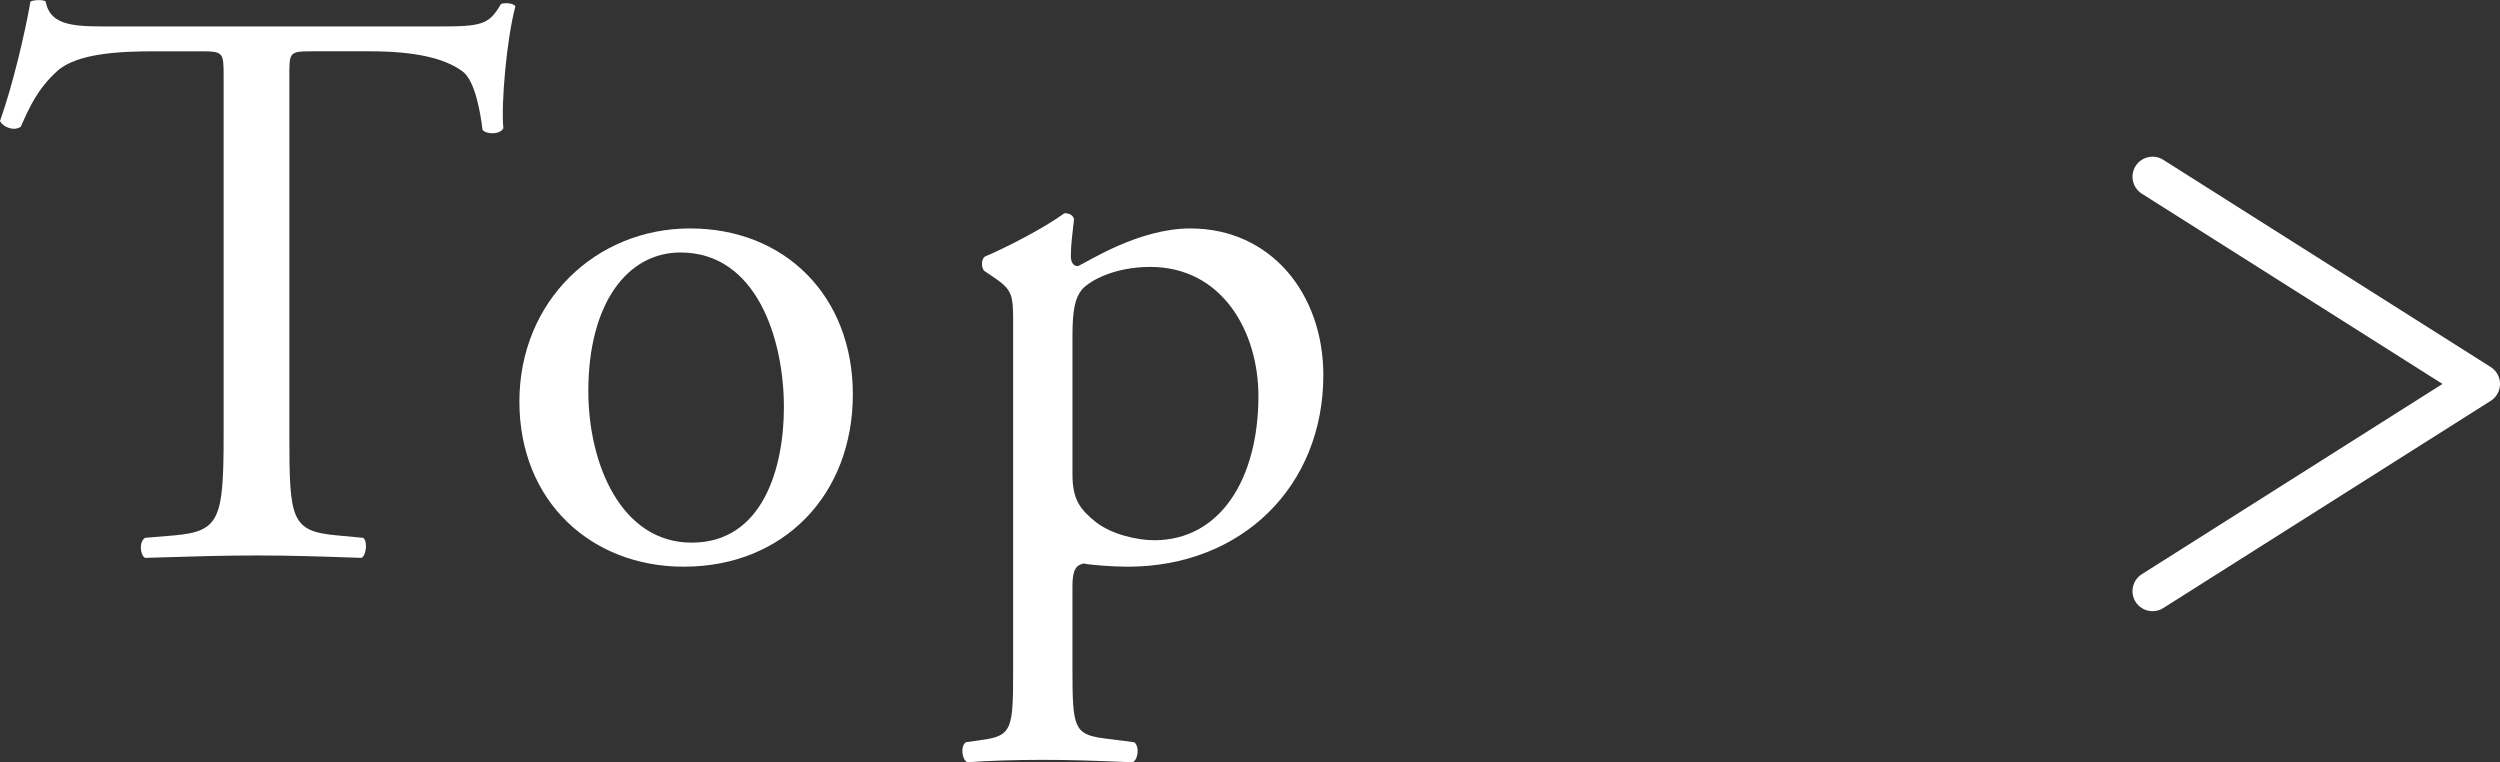 <?xml version="1.0" encoding="UTF-8"?>
<svg id="_レイヤー_2" data-name="レイヤー 2" xmlns="http://www.w3.org/2000/svg" viewBox="0 0 62.38 19.02">
  <rect x="0" y="0" width="62.38" height="19.02" fill="#333333" stroke="none"/>
  <defs>
    <style>
      .cls-1 {
        fill: #fff;
      }

      .cls-2 {
        fill: none;
        stroke: #fff;
        stroke-linecap: round;
        stroke-linejoin: round;
      }
    </style>
  </defs>
  <g id="_レイアウト" data-name="レイアウト">
    <g>
      <g>
        <path class="cls-1" d="M7.22,10.86c0,2.1.04,2.4,1.2,2.5l.64.06c.12.08.08.44-.04.5-1.14-.04-1.82-.06-2.62-.06s-1.5.02-2.78.06c-.12-.06-.16-.4,0-.5l.72-.06c1.14-.1,1.24-.4,1.24-2.5V1.92c0-.62,0-.64-.6-.64h-1.1c-.86,0-1.96.04-2.46.5-.48.44-.68.88-.9,1.38-.16.12-.44.02-.52-.14C.32,2.12.62.84.76.04.82,0,1.08-.02,1.14.04c.12.64.78.62,1.7.62h8.1c1.08,0,1.26-.04,1.56-.56.1-.04.32-.02.36.06-.22.82-.36,2.44-.3,3.04-.08.16-.42.16-.52.04-.06-.5-.2-1.24-.5-1.46-.46-.34-1.22-.5-2.32-.5h-1.42c-.6,0-.58.02-.58.68v8.9Z"/>
        <path class="cls-1" d="M21.28,9.84c0,2.5-1.72,4.3-4.22,4.3-2.3,0-4.1-1.62-4.1-4.12s1.9-4.32,4.26-4.32,4.06,1.68,4.06,4.14ZM16.98,6.3c-1.32,0-2.3,1.26-2.3,3.46,0,1.82.82,3.78,2.58,3.78s2.3-1.84,2.3-3.38c0-1.7-.68-3.86-2.58-3.86Z"/>
        <path class="cls-1" d="M25.28,8.12c0-.78,0-.88-.54-1.24l-.18-.12c-.08-.08-.08-.3.02-.36.52-.22,1.46-.7,1.98-1.08.12,0,.2.04.24.14-.04.36-.08.66-.08.92,0,.14.04.26.18.26.26-.12,1.52-.94,2.8-.94,2.02,0,3.32,1.64,3.32,3.66,0,2.78-2.04,4.78-4.88,4.78-.36,0-.92-.04-1.1-.08-.18.04-.28.14-.28.56v2.1c0,1.42.04,1.6.76,1.7l.78.1c.14.1.1.44-.04.5-.96-.04-1.54-.06-2.24-.06s-1.32.02-1.88.06c-.14-.06-.18-.4-.04-.5l.42-.06c.74-.1.76-.3.76-1.74v-8.6ZM26.76,11.84c0,.64.2.88.6,1.2.4.3,1.02.44,1.44.44,1.64,0,2.6-1.52,2.6-3.6,0-1.6-.9-3.22-2.7-3.22-.86,0-1.48.32-1.7.56-.18.22-.24.52-.24,1.18v3.44Z"/>
      </g>
      <polyline class="cls-2" points="53.71 4.41 61.88 9.58 53.71 14.75"/>
    </g>
  </g>
</svg>